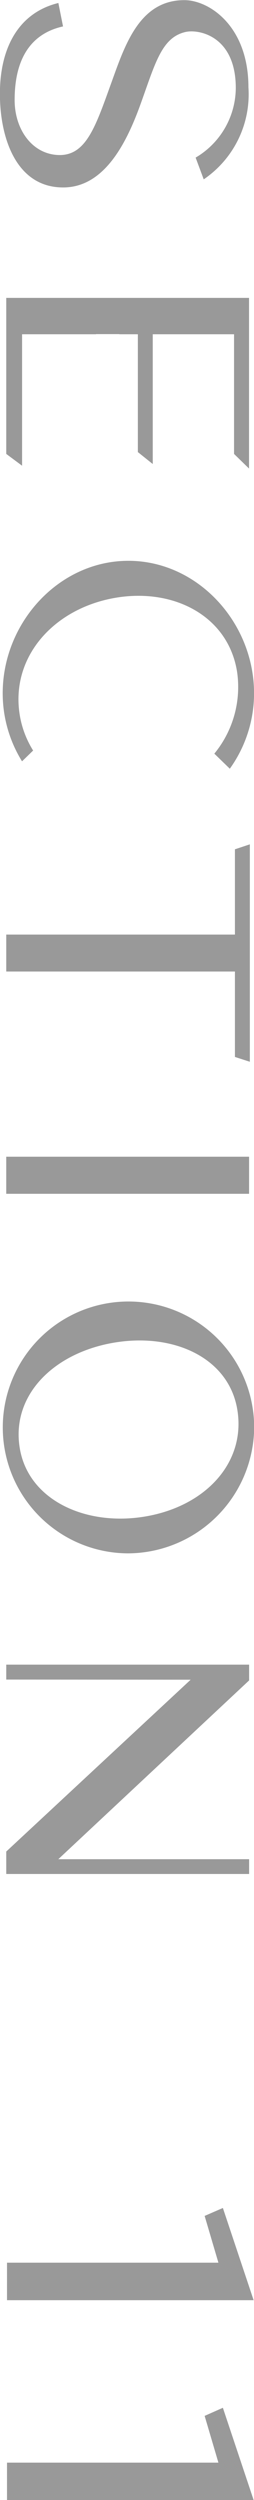<svg xmlns="http://www.w3.org/2000/svg" width="17.906" height="175.91" viewBox="0 0 17.906 175.91">
  <defs>
    <style>
      .cls-1 {
        fill: #999;
        fill-rule: evenodd;
      }
    </style>
  </defs>
  <path id="img_sec_ttl_11" class="cls-1" d="M112.31,3058.84c1.042-2.88,1.481-4.7,3.177-5.09,0.923-.21,3.541.27,3.541,3.95a5.723,5.723,0,0,1-2.832,4.89l0.571,1.53a7.236,7.236,0,0,0,3.153-6.47c0-4.32-2.77-6.14-4.519-6.14-3.185,0-4.2,3.2-5.159,5.85-1.082,2.99-1.745,5.06-3.638,5.05-1.919-.02-3.166-1.8-3.166-3.87,0-3.43,1.588-4.78,3.412-5.18l-0.329-1.65c-2.739.67-4.121,3.06-4.121,6.39,0,3.18,1.188,6.59,4.458,6.59C109.761,3064.69,111.324,3061.57,112.31,3058.84Zm-3.136,16.18v-0.01h1.641v0.01h1.309v8.29l1.05,0.84v-9.13h5.731v8.42l1.057,1.03v-11.41l0-.6H102.847v10.98l1.116,0.83v-9.25h5.211Zm-5.385,26.73c-0.615-3.98,2.324-7.34,6.552-8.15s8.167,1.21,8.782,5.2a7.389,7.389,0,0,1-1.608,5.73l1.092,1.06a9.091,9.091,0,0,0,1.708-5.31c0-4.98-3.974-9.32-8.859-9.32s-8.86,4.34-8.86,9.32a9.085,9.085,0,0,0,1.363,4.79l0.783-.76A6.753,6.753,0,0,1,103.789,3101.75Zm16.23,9.16-1.052.35v6h-16.12v2.6h16.12v6.01l1.052,0.34v-15.3Zm-0.053,23.63h0v-1.65h-17.12v2.61h17.119v-0.96Zm0.357,17.5a8.861,8.861,0,1,0-8.857,8.76A8.937,8.937,0,0,0,120.323,3152.04ZM103.8,3153.4c-0.615-3.68,2.325-6.66,6.552-7.41s8.167,1.01,8.782,4.69-2.17,6.76-6.4,7.51S104.41,3157.08,103.8,3153.4Zm16.173,28.92H106.516l13.452-12.58v-1.11H102.847v1.05h0.462l12.538,0.01-13,12.09v1.58h17.121v-1.04Zm-1.855,24.54-1.286.56,0.97,3.29H102.9v2.64h17.386Zm0,14.06-1.286.57,0.97,3.29H102.9v2.63h17.386Z" transform="translate(-102.406 -3051.5)"/>
</svg>
